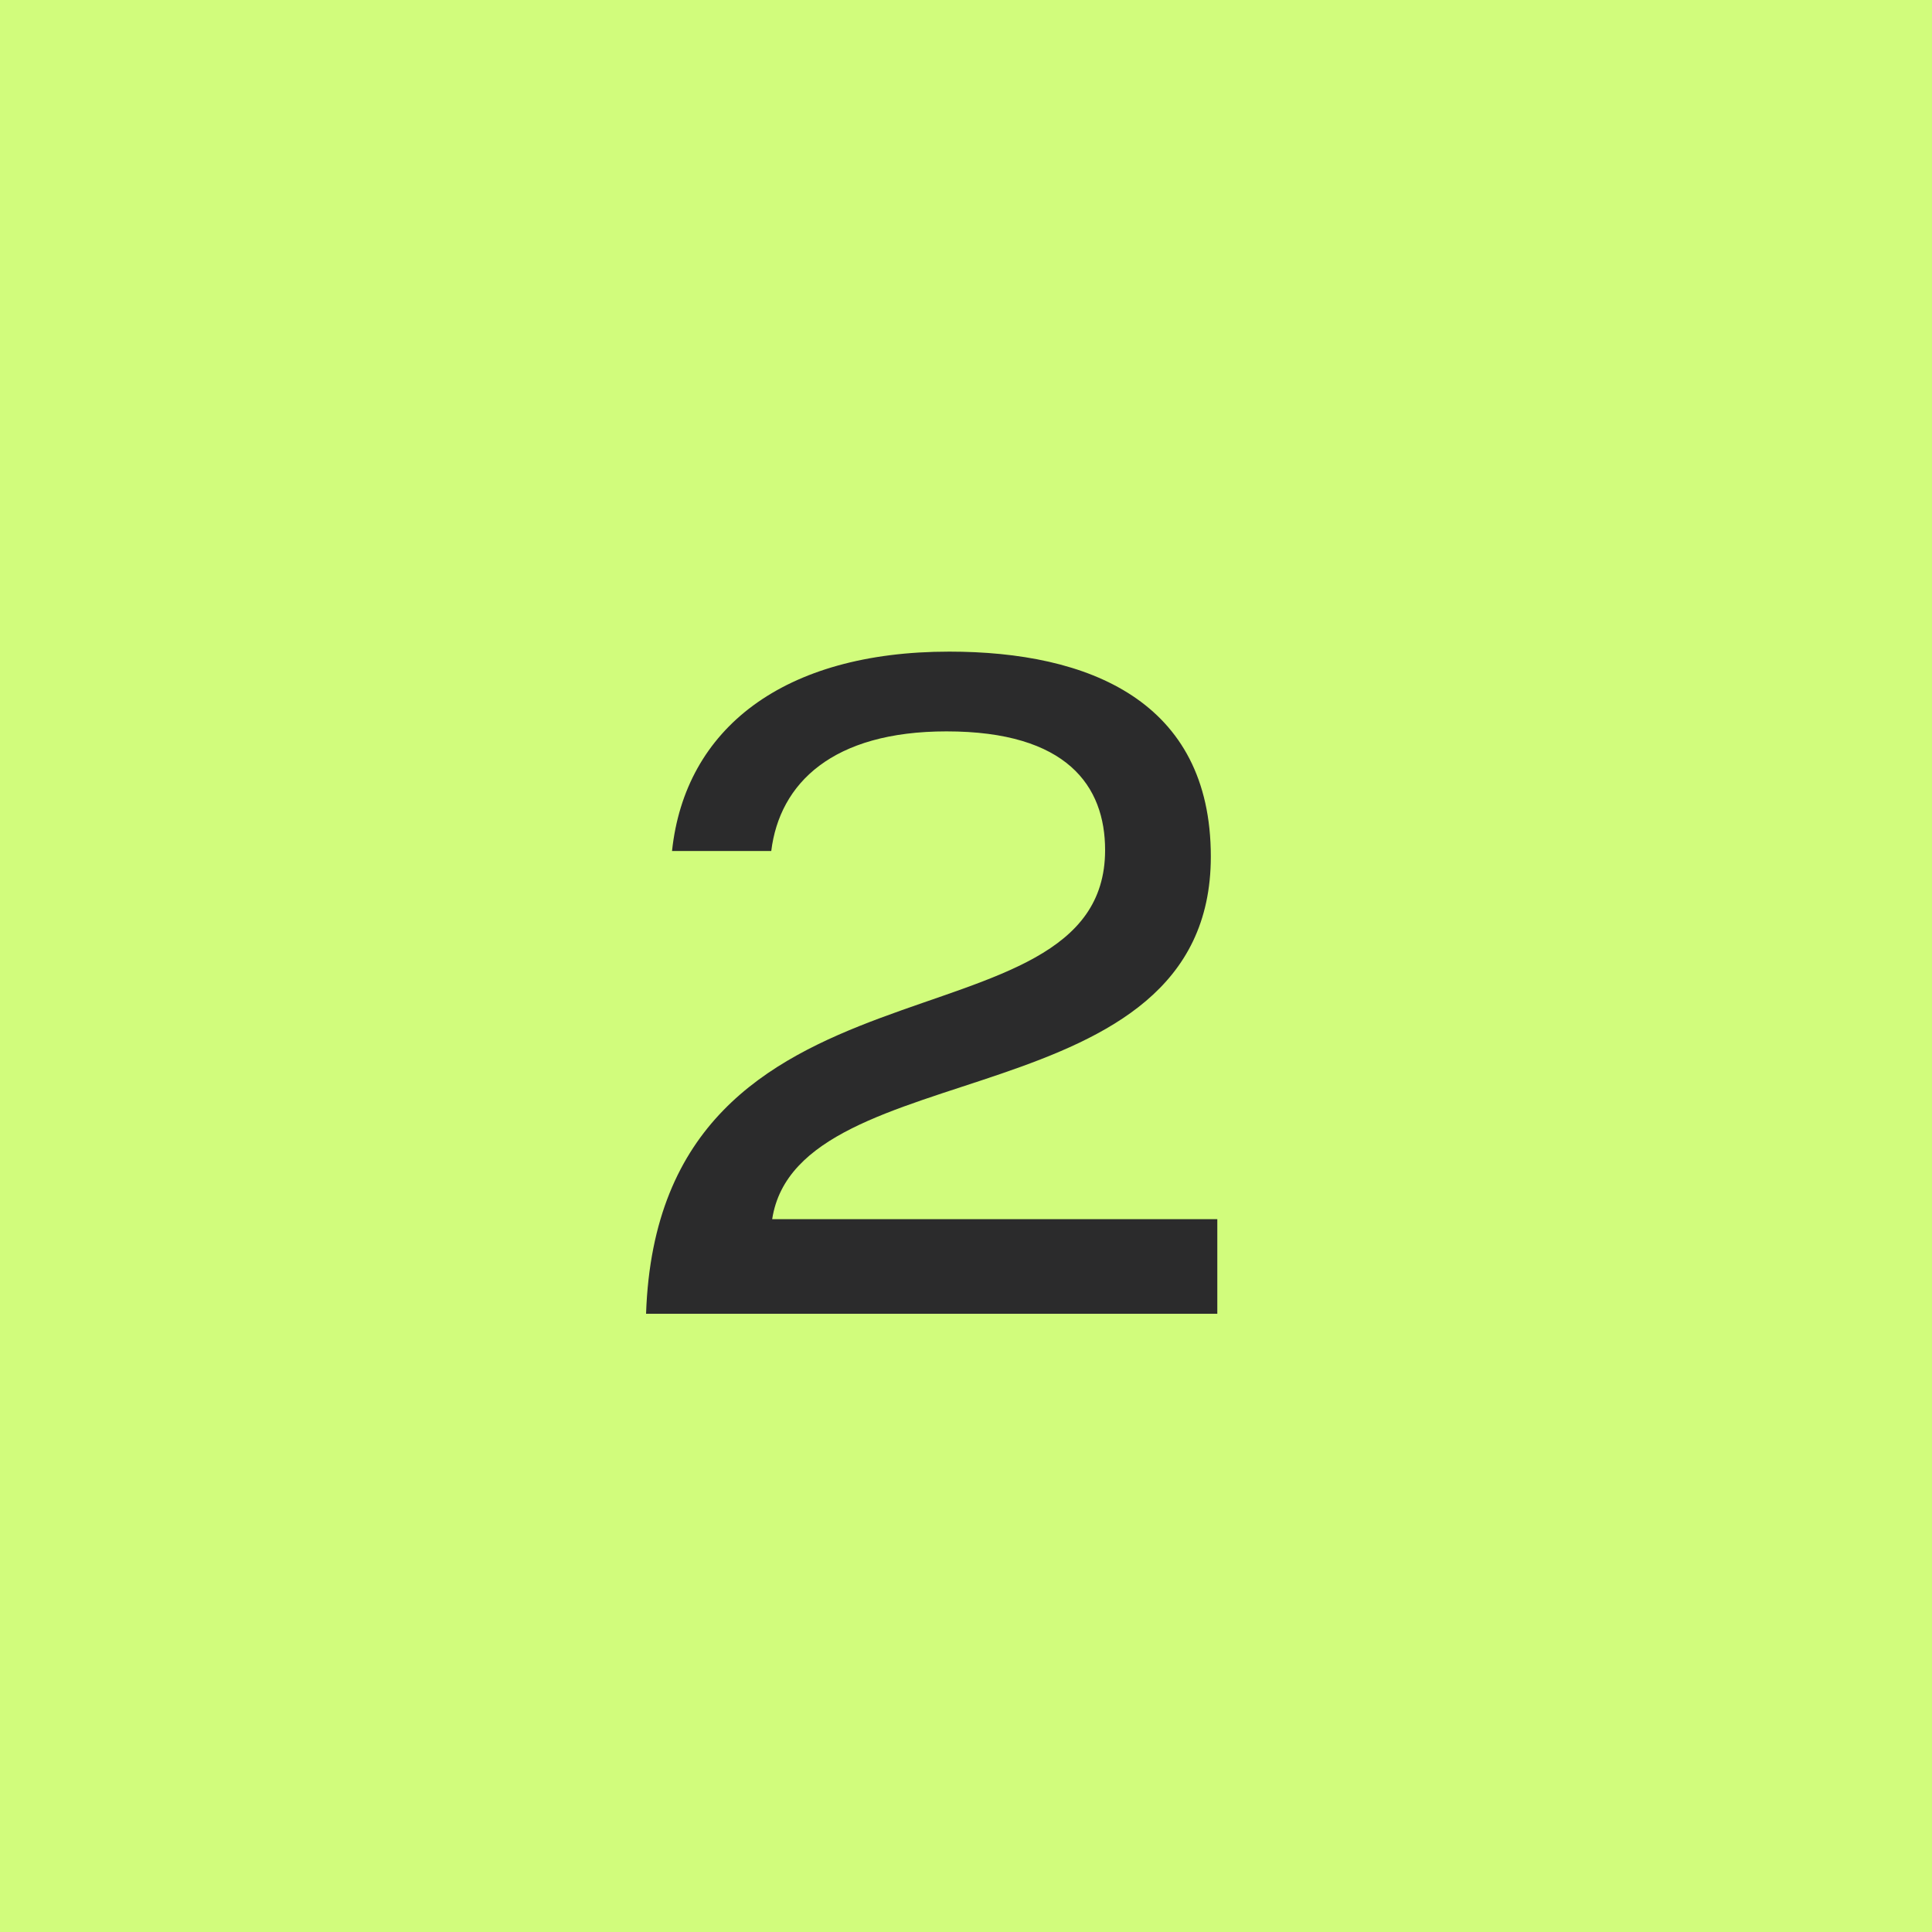 <?xml version="1.0" encoding="UTF-8"?> <svg xmlns="http://www.w3.org/2000/svg" width="50" height="50" viewBox="0 0 50 50" fill="none"><rect width="50" height="50" fill="#D1FC7C"></rect><path d="M19.984 31.552H31.504V34H16.72C17.056 24.16 28.6 27.424 28.6 22C28.6 20.344 27.616 18.928 24.496 18.928C21.544 18.928 20.176 20.272 19.96 22.024H17.392C17.728 18.856 20.272 16.864 24.568 16.864C28.168 16.864 31.336 18.136 31.336 22.168C31.336 29.008 20.656 27.184 19.984 31.552Z" fill="#2B2B2C"></path></svg> 